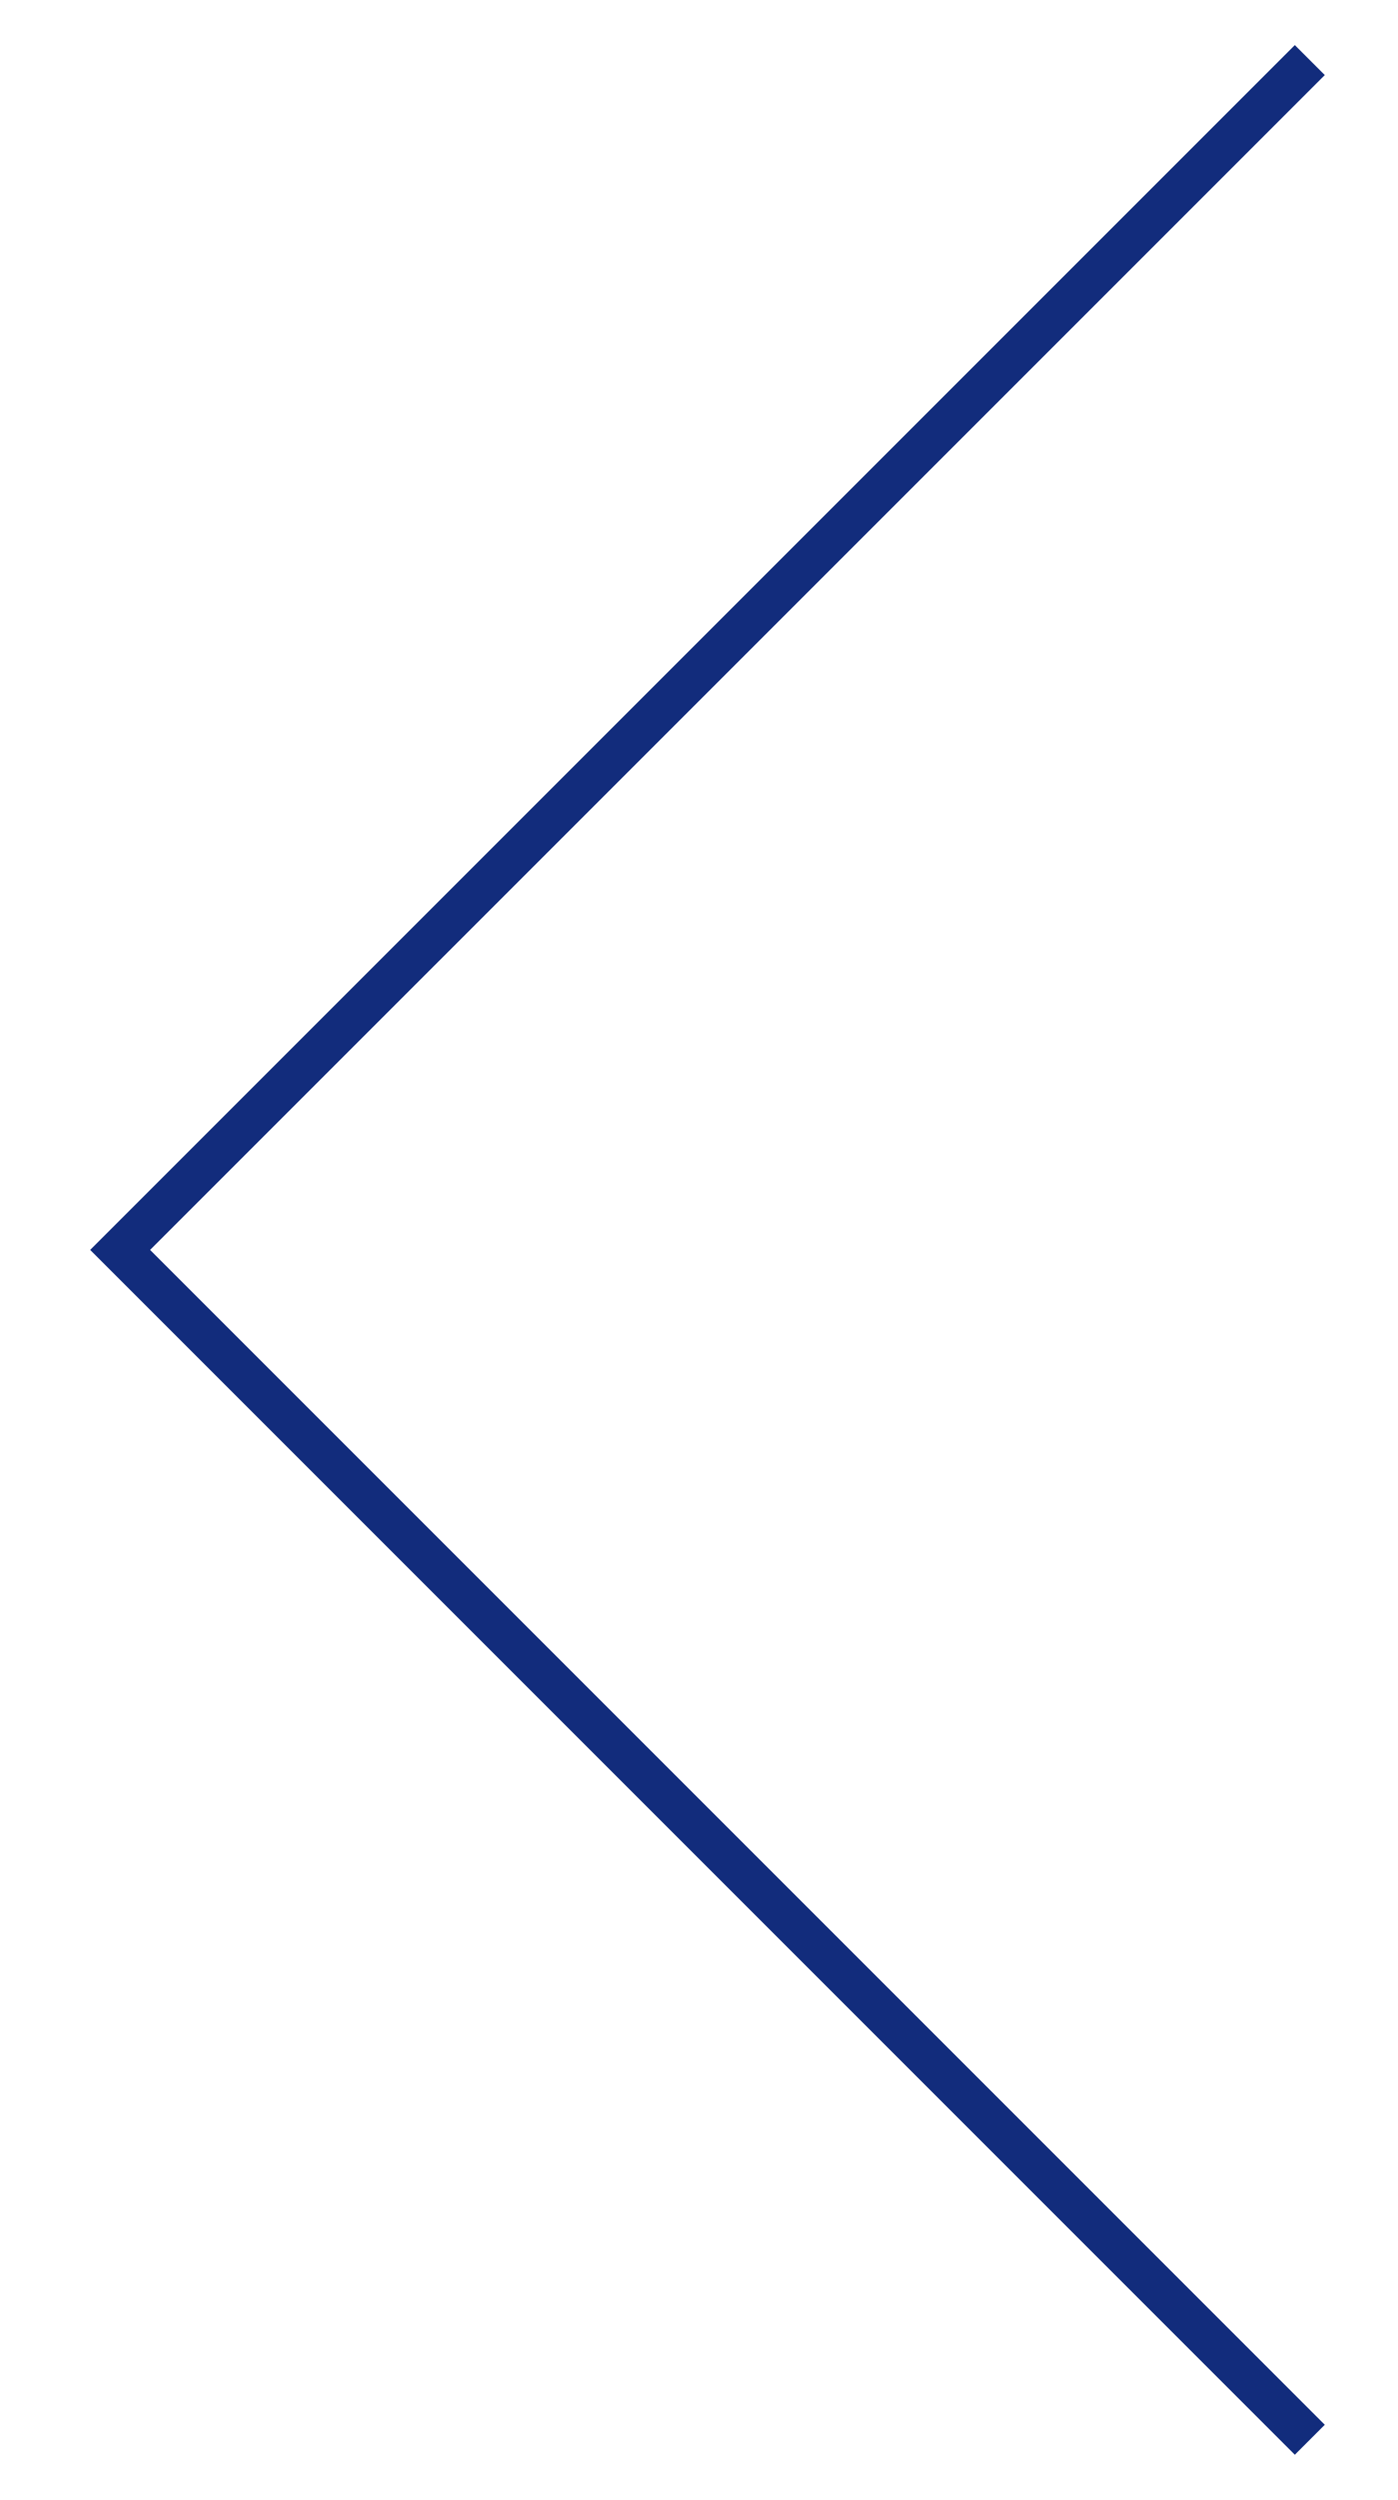<?xml version="1.0" encoding="UTF-8"?> <svg xmlns="http://www.w3.org/2000/svg" width="33" height="59" viewBox="0 0 33 59" fill="none"> <path d="M30.918 1.418L12.197 20.139L2.836 29.5L30.918 57.582" stroke="#122C7C"></path> </svg> 